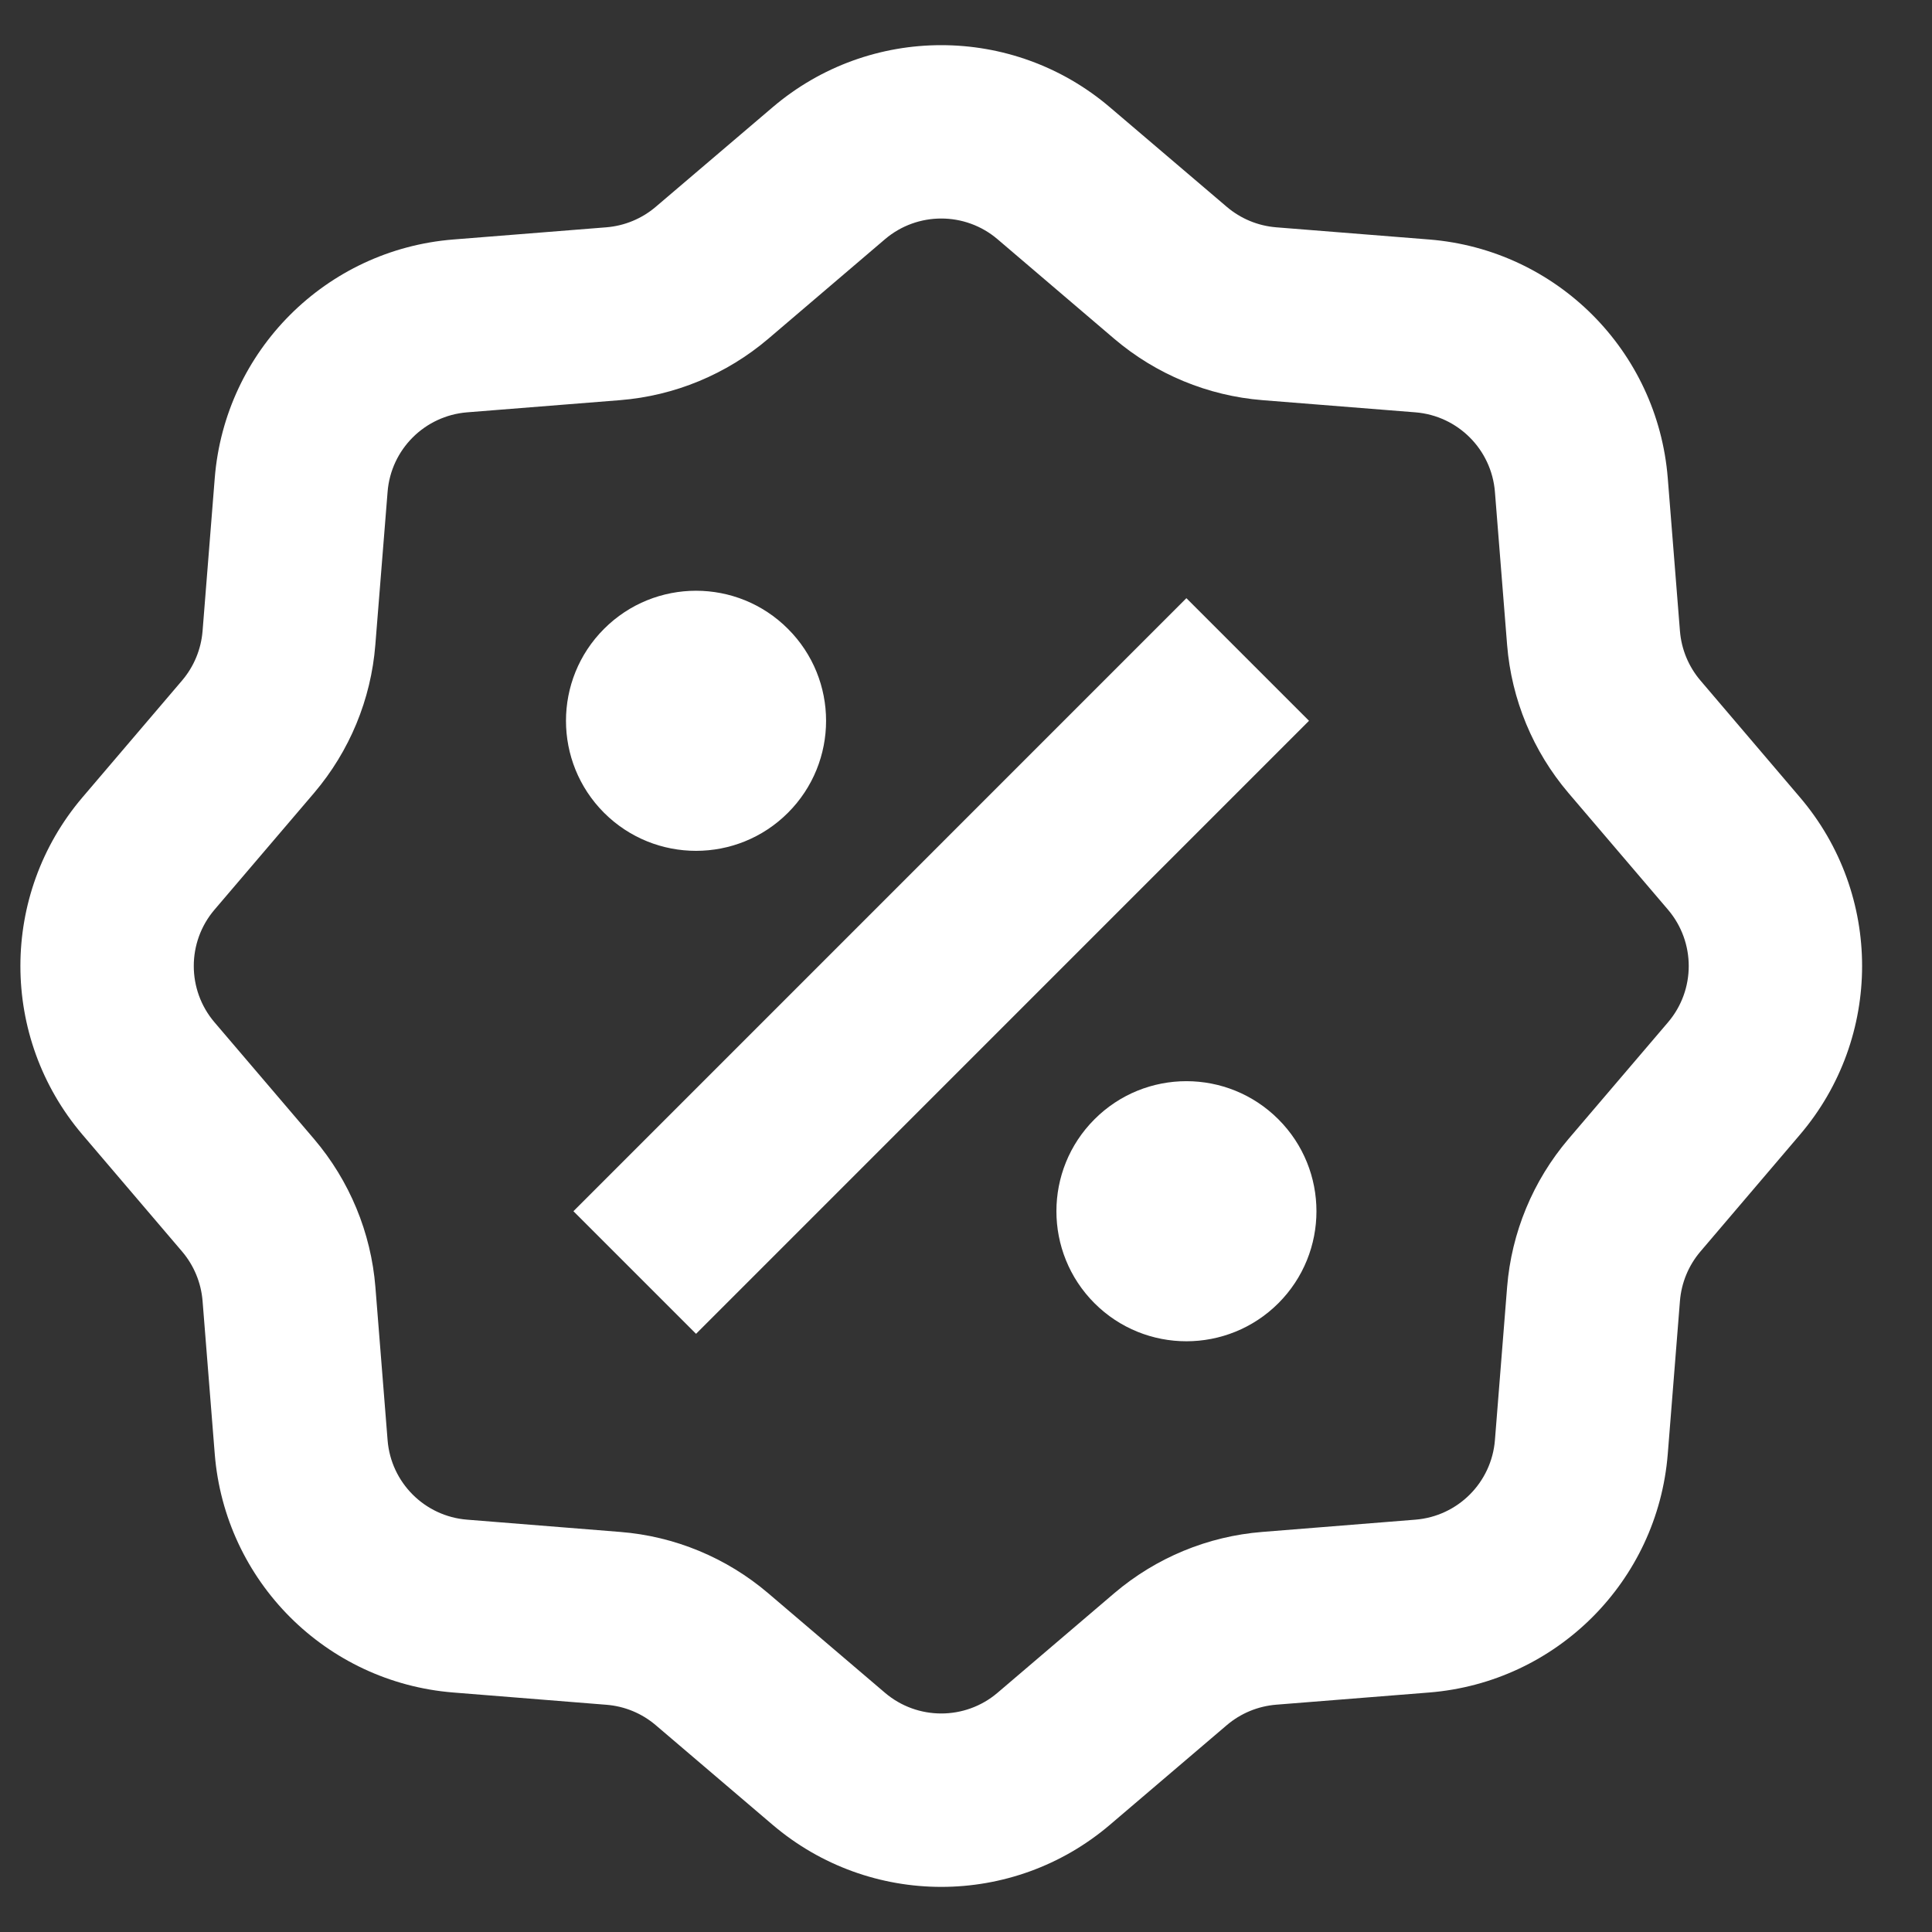 <svg xmlns:xlink="http://www.w3.org/1999/xlink" xmlns="http://www.w3.org/2000/svg" width="26" height="26" viewBox="0 0 26 26" fill="none">
<rect x="0" y="0" width="26" height="26" fill="#333333" stroke="none"/>
<path d="M10.397 1.444C11.705 0.329 13.629 0.329 14.937 1.444L16.51 2.784C16.697 2.943 16.929 3.039 17.174 3.059L19.233 3.223C20.947 3.36 22.307 4.72 22.444 6.434L22.608 8.493C22.628 8.738 22.724 8.97 22.883 9.157L24.223 10.73C25.338 12.038 25.338 13.962 24.223 15.27L22.883 16.843C22.724 17.03 22.628 17.262 22.608 17.507L22.444 19.567C22.307 21.28 20.947 22.64 19.233 22.777L17.174 22.941C16.929 22.961 16.697 23.057 16.51 23.216L14.937 24.557C13.629 25.672 11.705 25.671 10.397 24.557L8.824 23.216C8.637 23.057 8.405 22.961 8.16 22.942L6.1 22.777C4.387 22.64 3.027 21.28 2.89 19.567L2.726 17.507C2.706 17.262 2.61 17.03 2.451 16.843L1.11 15.27C-0.004 13.962 -0.004 12.038 1.11 10.73L2.451 9.157C2.61 8.97 2.706 8.738 2.726 8.493L2.89 6.434C3.027 4.72 4.387 3.36 6.1 3.223L8.16 3.059C8.405 3.039 8.637 2.943 8.824 2.784L10.397 1.444ZM13.424 3.219C12.988 2.848 12.346 2.848 11.91 3.219L10.338 4.56C9.777 5.037 9.08 5.326 8.346 5.385L6.286 5.549C5.715 5.595 5.261 6.048 5.216 6.619L5.051 8.679C4.993 9.413 4.704 10.11 4.227 10.671L2.886 12.243C2.515 12.679 2.515 13.321 2.886 13.757L4.227 15.329C4.704 15.89 4.993 16.587 5.052 17.321L5.216 19.381C5.261 19.952 5.715 20.406 6.286 20.451L8.346 20.616C9.08 20.674 9.777 20.963 10.338 21.441L11.91 22.781C12.346 23.152 12.988 23.152 13.424 22.781L14.996 21.44C15.557 20.963 16.254 20.674 16.988 20.616L19.048 20.451C19.619 20.405 20.072 19.952 20.118 19.381L20.282 17.321C20.341 16.587 20.63 15.89 21.107 15.329L22.448 13.757C22.819 13.321 22.819 12.68 22.448 12.243L21.107 10.671C20.63 10.11 20.341 9.413 20.282 8.679L20.118 6.619C20.072 6.048 19.619 5.595 19.048 5.549L16.988 5.385C16.254 5.326 15.557 5.037 14.996 4.56L13.424 3.219ZM15.966 8.05L17.616 9.7L9.367 17.95L7.717 16.3L15.966 8.05ZM10.604 10.938C9.921 11.621 8.813 11.621 8.129 10.938C7.446 10.254 7.446 9.146 8.129 8.463C8.813 7.779 9.921 7.779 10.604 8.463C11.288 9.146 11.288 10.254 10.604 10.938ZM14.729 17.538C15.412 18.221 16.52 18.221 17.204 17.538C17.887 16.854 17.887 15.746 17.204 15.063C16.52 14.379 15.412 14.379 14.729 15.063C14.046 15.746 14.046 16.854 14.729 17.538Z" fill="white"/>
</svg>